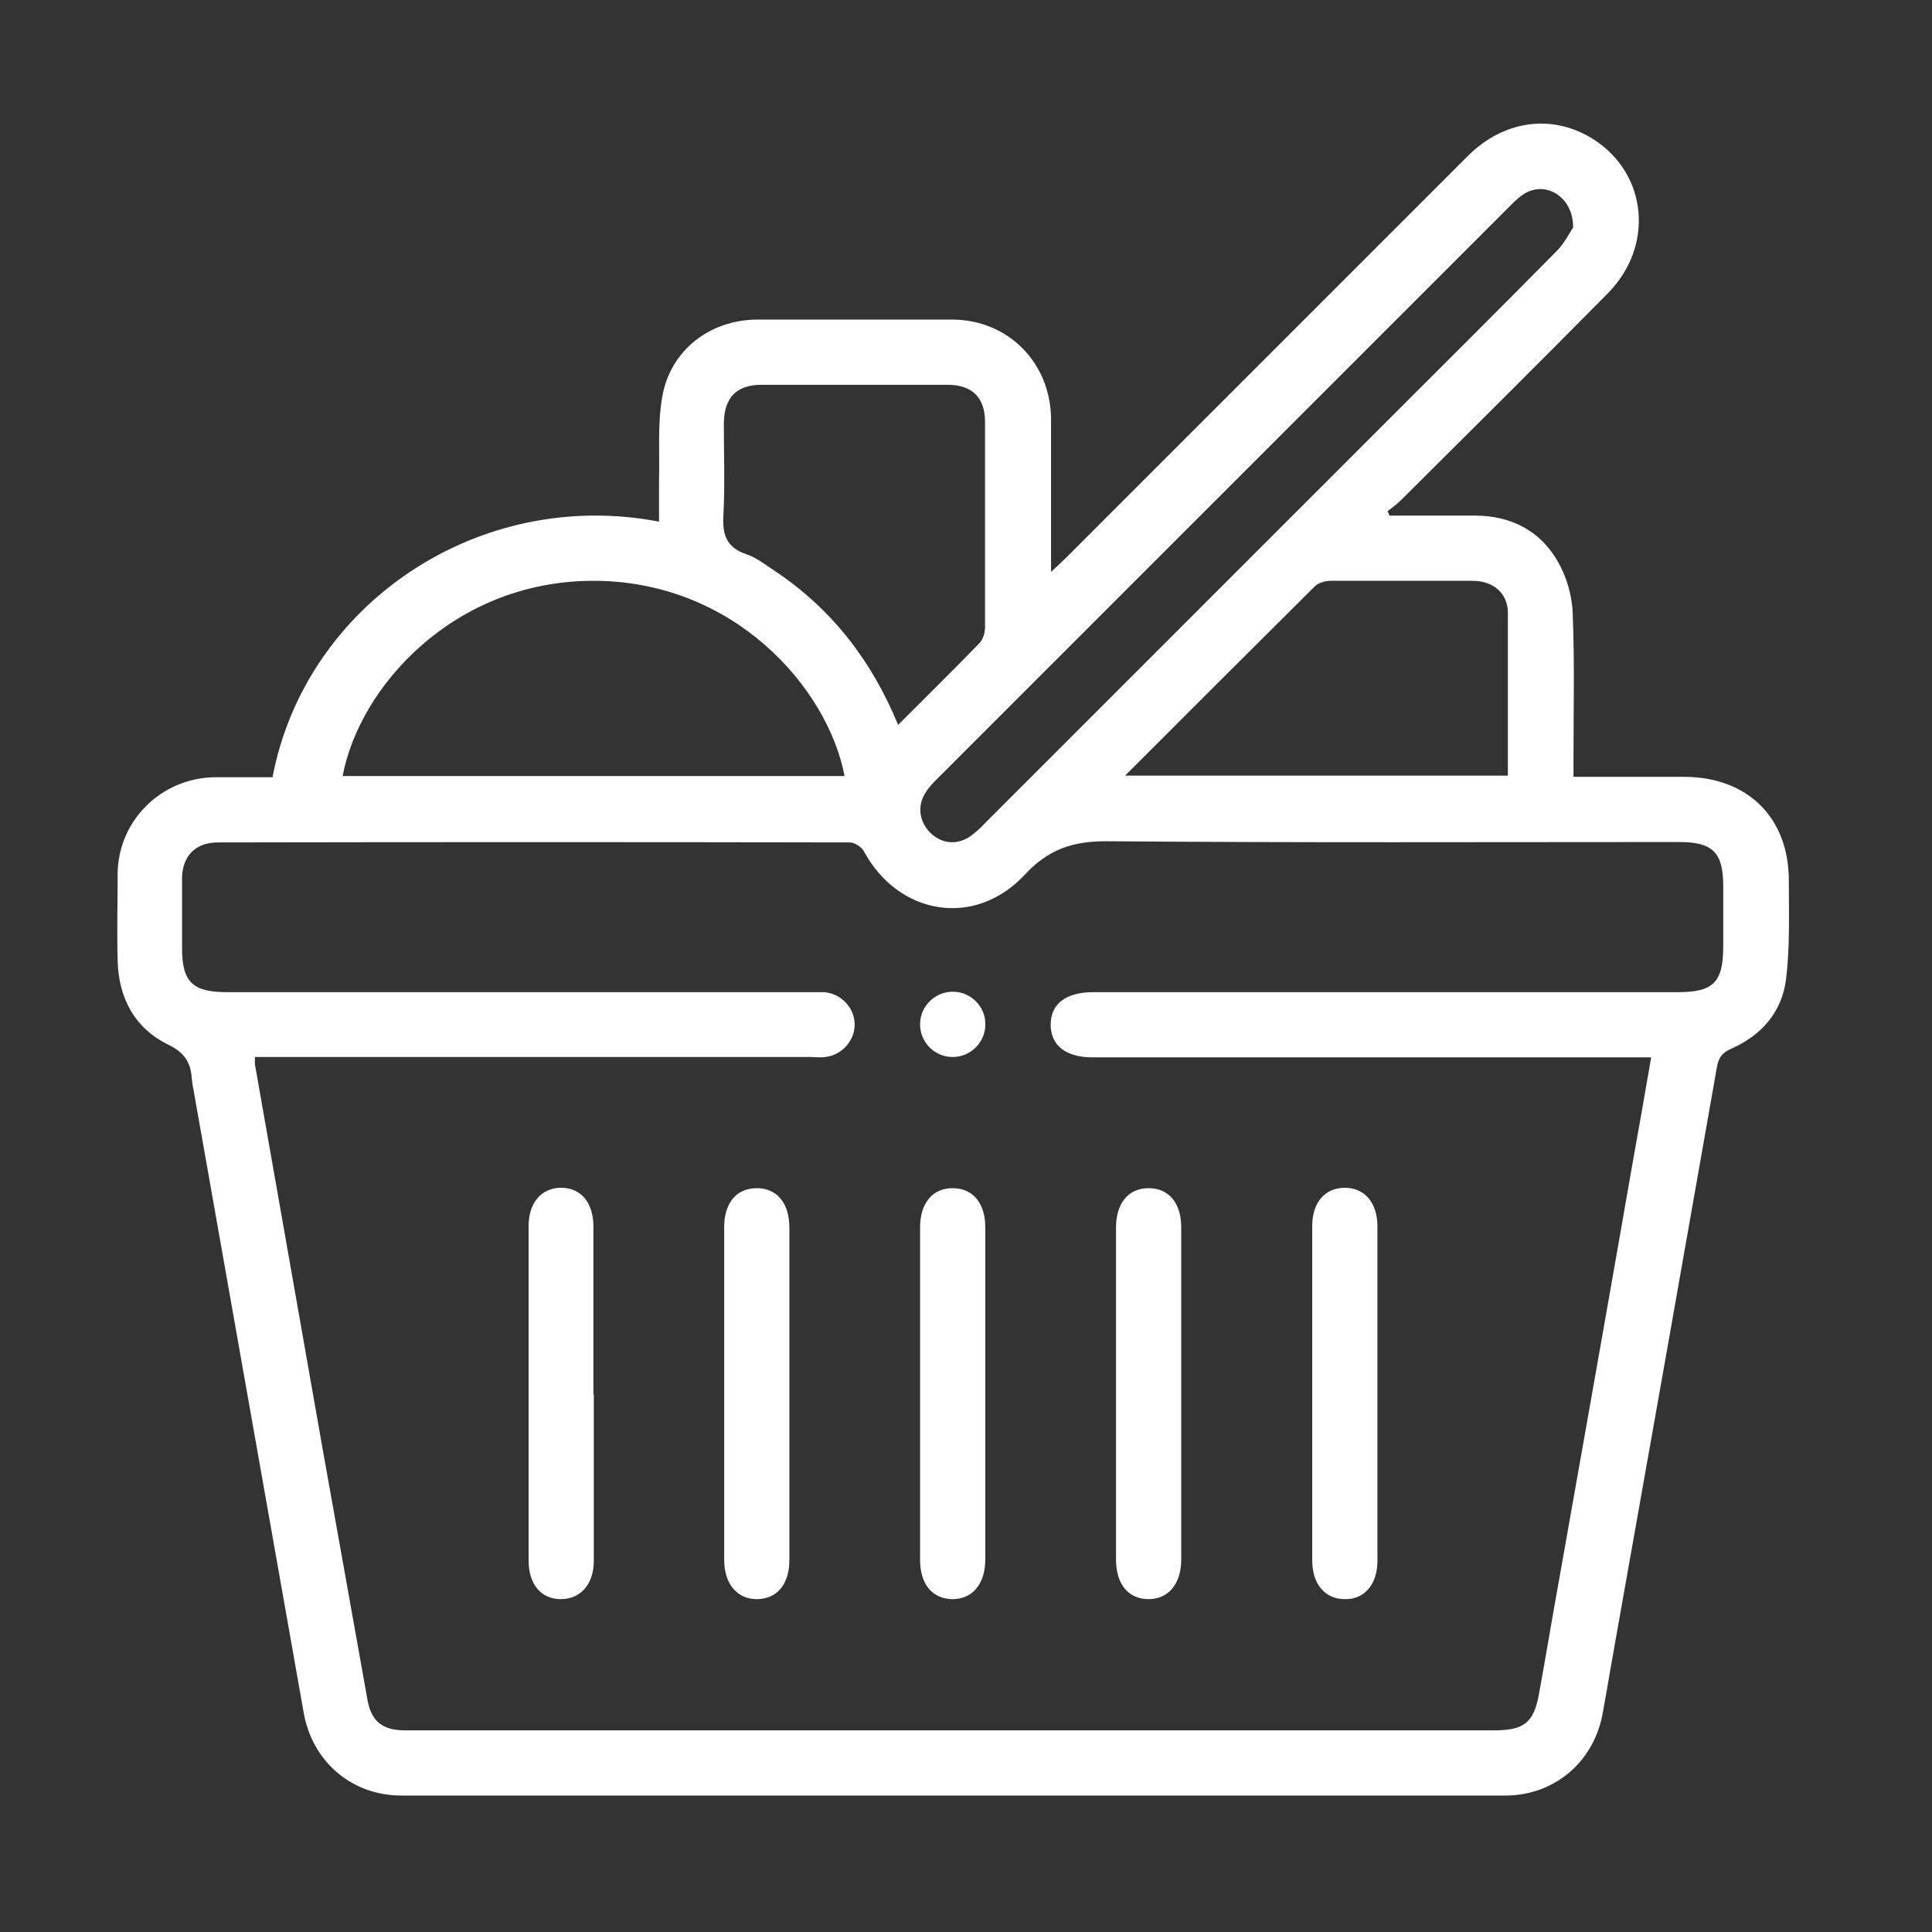 <svg width="48" height="48" viewBox="0 0 48 48" fill="none" xmlns="http://www.w3.org/2000/svg">
<rect x="0" y="0" width="48" height="48" fill="#333333" stroke="none"/>
<path d="M6.773 19.3C7.593 15.01 11.893 12.1 16.373 12.96C16.373 12.62 16.373 12.29 16.373 11.96C16.393 11.26 16.333 10.54 16.453 9.86C16.653 8.7 17.643 7.94 18.823 7.94C20.433 7.94 22.043 7.94 23.653 7.94C25.043 7.94 26.103 9.01 26.113 10.41C26.113 11.52 26.113 12.63 26.113 13.74C26.113 13.87 26.113 14 26.113 14.21C26.283 14.05 26.383 13.96 26.483 13.86C29.813 10.53 33.133 7.21 36.463 3.88C37.373 2.97 38.593 2.82 39.603 3.47C40.933 4.33 41.103 6.12 39.943 7.29C38.243 9.01 36.523 10.72 34.813 12.42C34.713 12.52 34.593 12.61 34.473 12.7C34.493 12.74 34.503 12.77 34.523 12.81C35.233 12.81 35.933 12.81 36.643 12.81C37.533 12.81 38.263 13.18 38.703 13.95C38.923 14.33 39.063 14.81 39.073 15.25C39.123 16.45 39.093 17.66 39.093 18.86C39.093 18.99 39.093 19.12 39.093 19.3C40.033 19.3 40.933 19.3 41.833 19.3C43.423 19.3 44.453 20.32 44.443 21.9C44.443 22.71 44.473 23.53 44.373 24.33C44.273 25.15 43.753 25.73 43.003 26.06C42.773 26.16 42.693 26.29 42.653 26.53C41.833 31.2 41.003 35.88 40.173 40.55C40.053 41.21 39.943 41.88 39.823 42.54C39.613 43.76 38.633 44.61 37.393 44.61C28.253 44.61 19.113 44.61 9.973 44.61C8.733 44.61 7.753 43.76 7.543 42.54C6.633 37.38 5.713 32.21 4.803 27.05C4.783 26.96 4.773 26.86 4.763 26.77C4.733 26.38 4.573 26.15 4.193 25.96C3.343 25.55 2.943 24.79 2.923 23.86C2.903 23.14 2.923 22.43 2.923 21.71C2.933 20.39 4.003 19.33 5.333 19.31C5.823 19.31 6.303 19.31 6.783 19.31L6.773 19.3ZM6.333 26.27C6.333 26.36 6.333 26.4 6.333 26.44C6.893 29.64 7.463 32.84 8.023 36.04C8.393 38.11 8.763 40.18 9.133 42.25C9.233 42.77 9.503 42.98 10.033 42.99C10.603 42.99 11.173 42.99 11.733 42.99C20.193 42.99 28.663 42.99 37.123 42.99C37.863 42.99 38.103 42.8 38.233 42.1C38.413 41.12 38.573 40.13 38.753 39.15C39.363 35.71 39.973 32.27 40.573 28.83C40.723 27.99 40.873 27.15 41.023 26.27H40.493C36.043 26.27 31.593 26.27 27.153 26.27C26.483 26.27 26.113 25.98 26.103 25.47C26.103 24.94 26.473 24.65 27.173 24.65C27.483 24.65 27.793 24.65 28.103 24.65C32.633 24.65 37.163 24.65 41.693 24.65C42.573 24.65 42.813 24.4 42.813 23.51C42.813 23.01 42.813 22.51 42.813 22.01C42.813 21.18 42.553 20.92 41.723 20.92C36.973 20.92 32.233 20.94 27.483 20.9C26.633 20.9 26.033 21.11 25.453 21.74C24.213 23.06 22.323 22.74 21.463 21.15C21.403 21.04 21.233 20.93 21.113 20.93C15.883 20.92 10.653 20.92 5.413 20.93C4.863 20.93 4.533 21.26 4.523 21.81C4.523 22.39 4.523 22.97 4.523 23.55C4.523 24.4 4.783 24.65 5.643 24.65C10.473 24.65 15.293 24.65 20.123 24.65C20.243 24.65 20.363 24.65 20.483 24.65C20.893 24.69 21.213 25.02 21.233 25.42C21.253 25.83 20.933 26.21 20.513 26.26C20.383 26.28 20.243 26.26 20.103 26.26C15.683 26.26 11.263 26.26 6.843 26.26H6.323L6.333 26.27ZM20.983 19.28C20.563 17.08 18.213 14.4 14.683 14.43C11.273 14.46 8.933 17.05 8.513 19.28H20.973H20.983ZM22.323 18C23.023 17.3 23.683 16.65 24.333 15.98C24.423 15.89 24.473 15.72 24.473 15.59C24.473 13.89 24.473 12.18 24.473 10.48C24.473 9.88 24.153 9.56 23.543 9.56C22.003 9.56 20.463 9.56 18.923 9.56C18.293 9.56 17.993 9.88 17.983 10.52C17.983 11.28 18.013 12.04 17.973 12.79C17.943 13.28 18.043 13.6 18.543 13.77C18.793 13.85 19.013 14.03 19.243 14.18C20.653 15.12 21.653 16.4 22.313 18.01L22.323 18ZM39.083 5.67C39.103 4.92 38.443 4.5 37.913 4.79C37.763 4.87 37.633 5 37.513 5.12C32.773 9.86 28.033 14.6 23.293 19.34C23.193 19.44 23.083 19.55 23.003 19.68C22.783 20.01 22.833 20.4 23.103 20.68C23.383 20.96 23.763 21.01 24.103 20.78C24.243 20.68 24.373 20.56 24.493 20.43C27.763 17.16 31.033 13.89 34.293 10.63C35.753 9.17 37.223 7.71 38.673 6.24C38.863 6.05 38.993 5.79 39.073 5.67H39.083ZM27.963 19.27H37.463C37.463 17.91 37.463 16.57 37.463 15.23C37.463 14.74 37.103 14.43 36.583 14.43C35.403 14.43 34.233 14.43 33.053 14.43C32.923 14.43 32.753 14.48 32.663 14.57C31.113 16.11 29.563 17.66 27.963 19.26V19.27Z" fill="white"/>
<path d="M14.753 34.65C14.753 36.03 14.753 37.4 14.753 38.78C14.753 39.36 14.423 39.73 13.933 39.73C13.443 39.73 13.133 39.36 13.133 38.77C13.133 36 13.133 33.23 13.133 30.46C13.133 29.88 13.453 29.51 13.943 29.51C14.433 29.51 14.743 29.88 14.743 30.47C14.743 31.86 14.743 33.25 14.743 34.64L14.753 34.65Z" fill="white"/>
<path d="M17.992 34.58C17.992 33.22 17.992 31.85 17.992 30.49C17.992 29.89 18.292 29.53 18.782 29.52C19.292 29.51 19.612 29.88 19.612 30.5C19.612 33.25 19.612 36.01 19.612 38.76C19.612 39.35 19.312 39.72 18.822 39.73C18.322 39.74 17.992 39.36 17.992 38.75C17.992 37.36 17.992 35.97 17.992 34.58Z" fill="white"/>
<path d="M24.479 34.62C24.479 36 24.479 37.37 24.479 38.75C24.479 39.36 24.149 39.74 23.649 39.73C23.159 39.72 22.859 39.35 22.859 38.76C22.859 36.01 22.859 33.25 22.859 30.5C22.859 29.88 23.179 29.51 23.689 29.52C24.179 29.53 24.479 29.9 24.479 30.49C24.479 31.87 24.479 33.24 24.479 34.62Z" fill="white"/>
<path d="M27.727 34.63C27.727 33.25 27.727 31.88 27.727 30.5C27.727 29.88 28.047 29.51 28.557 29.52C29.047 29.53 29.347 29.9 29.347 30.49C29.347 33.24 29.347 36 29.347 38.75C29.347 39.36 29.017 39.74 28.517 39.73C28.027 39.72 27.727 39.35 27.727 38.75C27.727 37.37 27.727 36 27.727 34.62V34.63Z" fill="white"/>
<path d="M34.222 34.65C34.222 36.03 34.222 37.4 34.222 38.78C34.222 39.36 33.902 39.74 33.412 39.73C32.922 39.73 32.602 39.36 32.602 38.77C32.602 36 32.602 33.23 32.602 30.46C32.602 29.87 32.922 29.51 33.412 29.51C33.902 29.51 34.222 29.88 34.222 30.47C34.222 31.86 34.222 33.25 34.222 34.64V34.65Z" fill="white"/>
<path d="M24.48 25.46C24.48 25.91 24.09 26.28 23.64 26.26C23.21 26.25 22.85 25.88 22.86 25.44C22.86 24.99 23.25 24.62 23.7 24.64C24.13 24.65 24.49 25.02 24.48 25.45V25.46Z" fill="white"/>
</svg>
